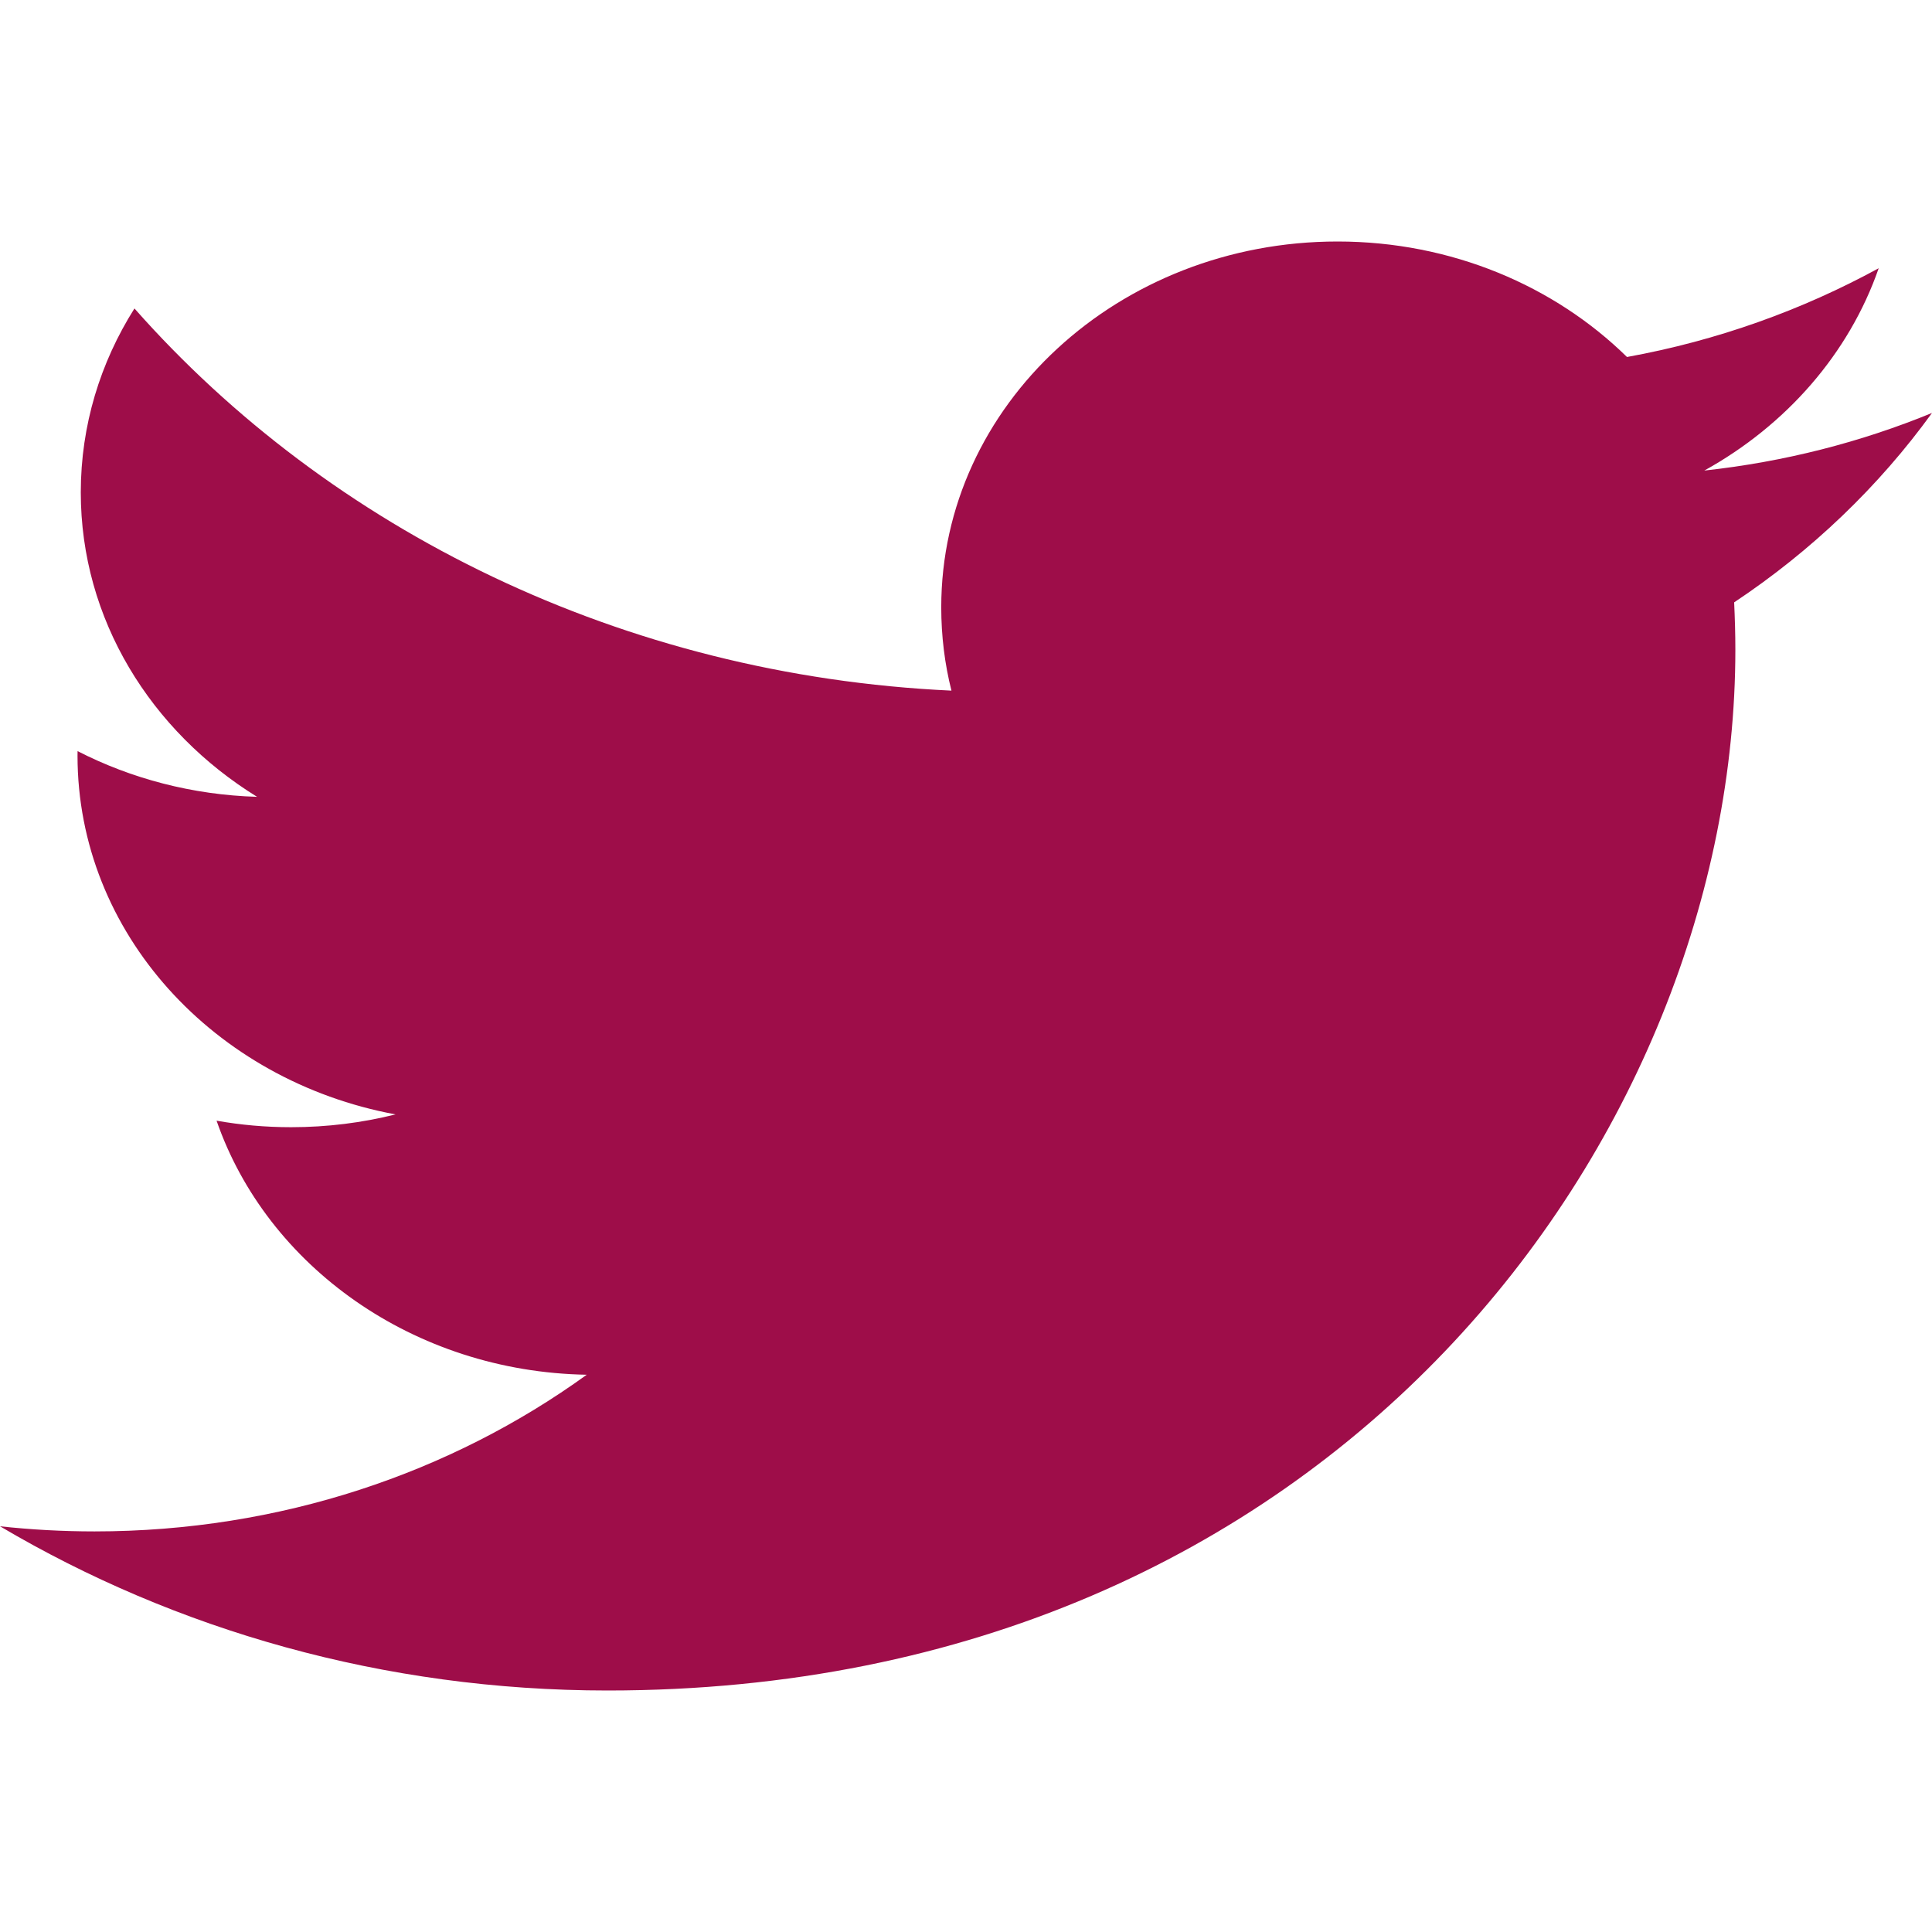 <?xml version="1.0" encoding="UTF-8"?>
<svg width="32px" height="32px" viewBox="0 0 32 32" version="1.1" xmlns="http://www.w3.org/2000/svg" xmlns:xlink="http://www.w3.org/1999/xlink">
    <!-- Generator: sketchtool 59.1 (101010) - https://sketch.com -->
    <title>133012FC-34D5-429A-AA02-F1EC6031A032</title>
    <desc>Created with sketchtool.</desc>
    <defs>
        <path d="M32,6.84 C30.823,7.323 29.558,7.649 28.229,7.794 C29.584,7.044 30.626,5.857 31.117,4.443 C29.847,5.136 28.443,5.642 26.948,5.913 C25.749,4.736 24.043,4 22.154,4 C18.528,4 15.59,6.712 15.59,10.058 C15.59,10.533 15.647,10.996 15.759,11.439 C10.303,11.186 5.465,8.774 2.227,5.109 C1.662,6.004 1.338,7.044 1.338,8.155 C1.338,10.258 2.498,12.111 4.258,13.198 C3.183,13.166 2.171,12.895 1.285,12.441 C1.284,12.466 1.284,12.492 1.284,12.516 C1.284,15.453 3.547,17.902 6.551,18.458 C6.001,18.596 5.42,18.67 4.821,18.67 C4.397,18.67 3.987,18.633 3.587,18.562 C4.421,20.968 6.847,22.72 9.718,22.77 C7.473,24.394 4.642,25.365 1.566,25.365 C1.036,25.365 0.513,25.336 0,25.28 C2.905,26.997 6.356,28 10.064,28 C22.139,28 28.743,18.768 28.743,10.762 C28.743,10.499 28.735,10.237 28.723,9.977 C30.007,9.123 31.119,8.057 32,6.84 Z" id="path-1"></path>
    </defs>
    <g id="Styleguide" stroke="none" stroke-width="1" fill="none" fill-rule="evenodd">
        <g id="Style-Guide" transform="translate(-459, -2787)">
            <rect fill="#FFFFFF" x="0" y="0" width="1024" height="9982"></rect>
            <g id="Group-18" transform="translate(51, 2367)">
                <g id="Group-30-Copy" transform="translate(264, 167)">
                    <g id="Group-28" transform="translate(0, 36)">
                        <g id="Row-05" transform="translate(1, 217)">
                            <g id="Twitter" transform="translate(143, 0)">
                                <rect id="Rectangle" x="0" y="0" width="32" height="32"></rect>
                                <mask id="mask-2" fill="white">
                                    <use xlink:href="#path-1"></use>
                                </mask>
                                <use fill="#9E0D49" xlink:href="#path-1"></use>
                            </g>
                        </g>
                    </g>
                </g>
            </g>
        </g>
    </g>
</svg>